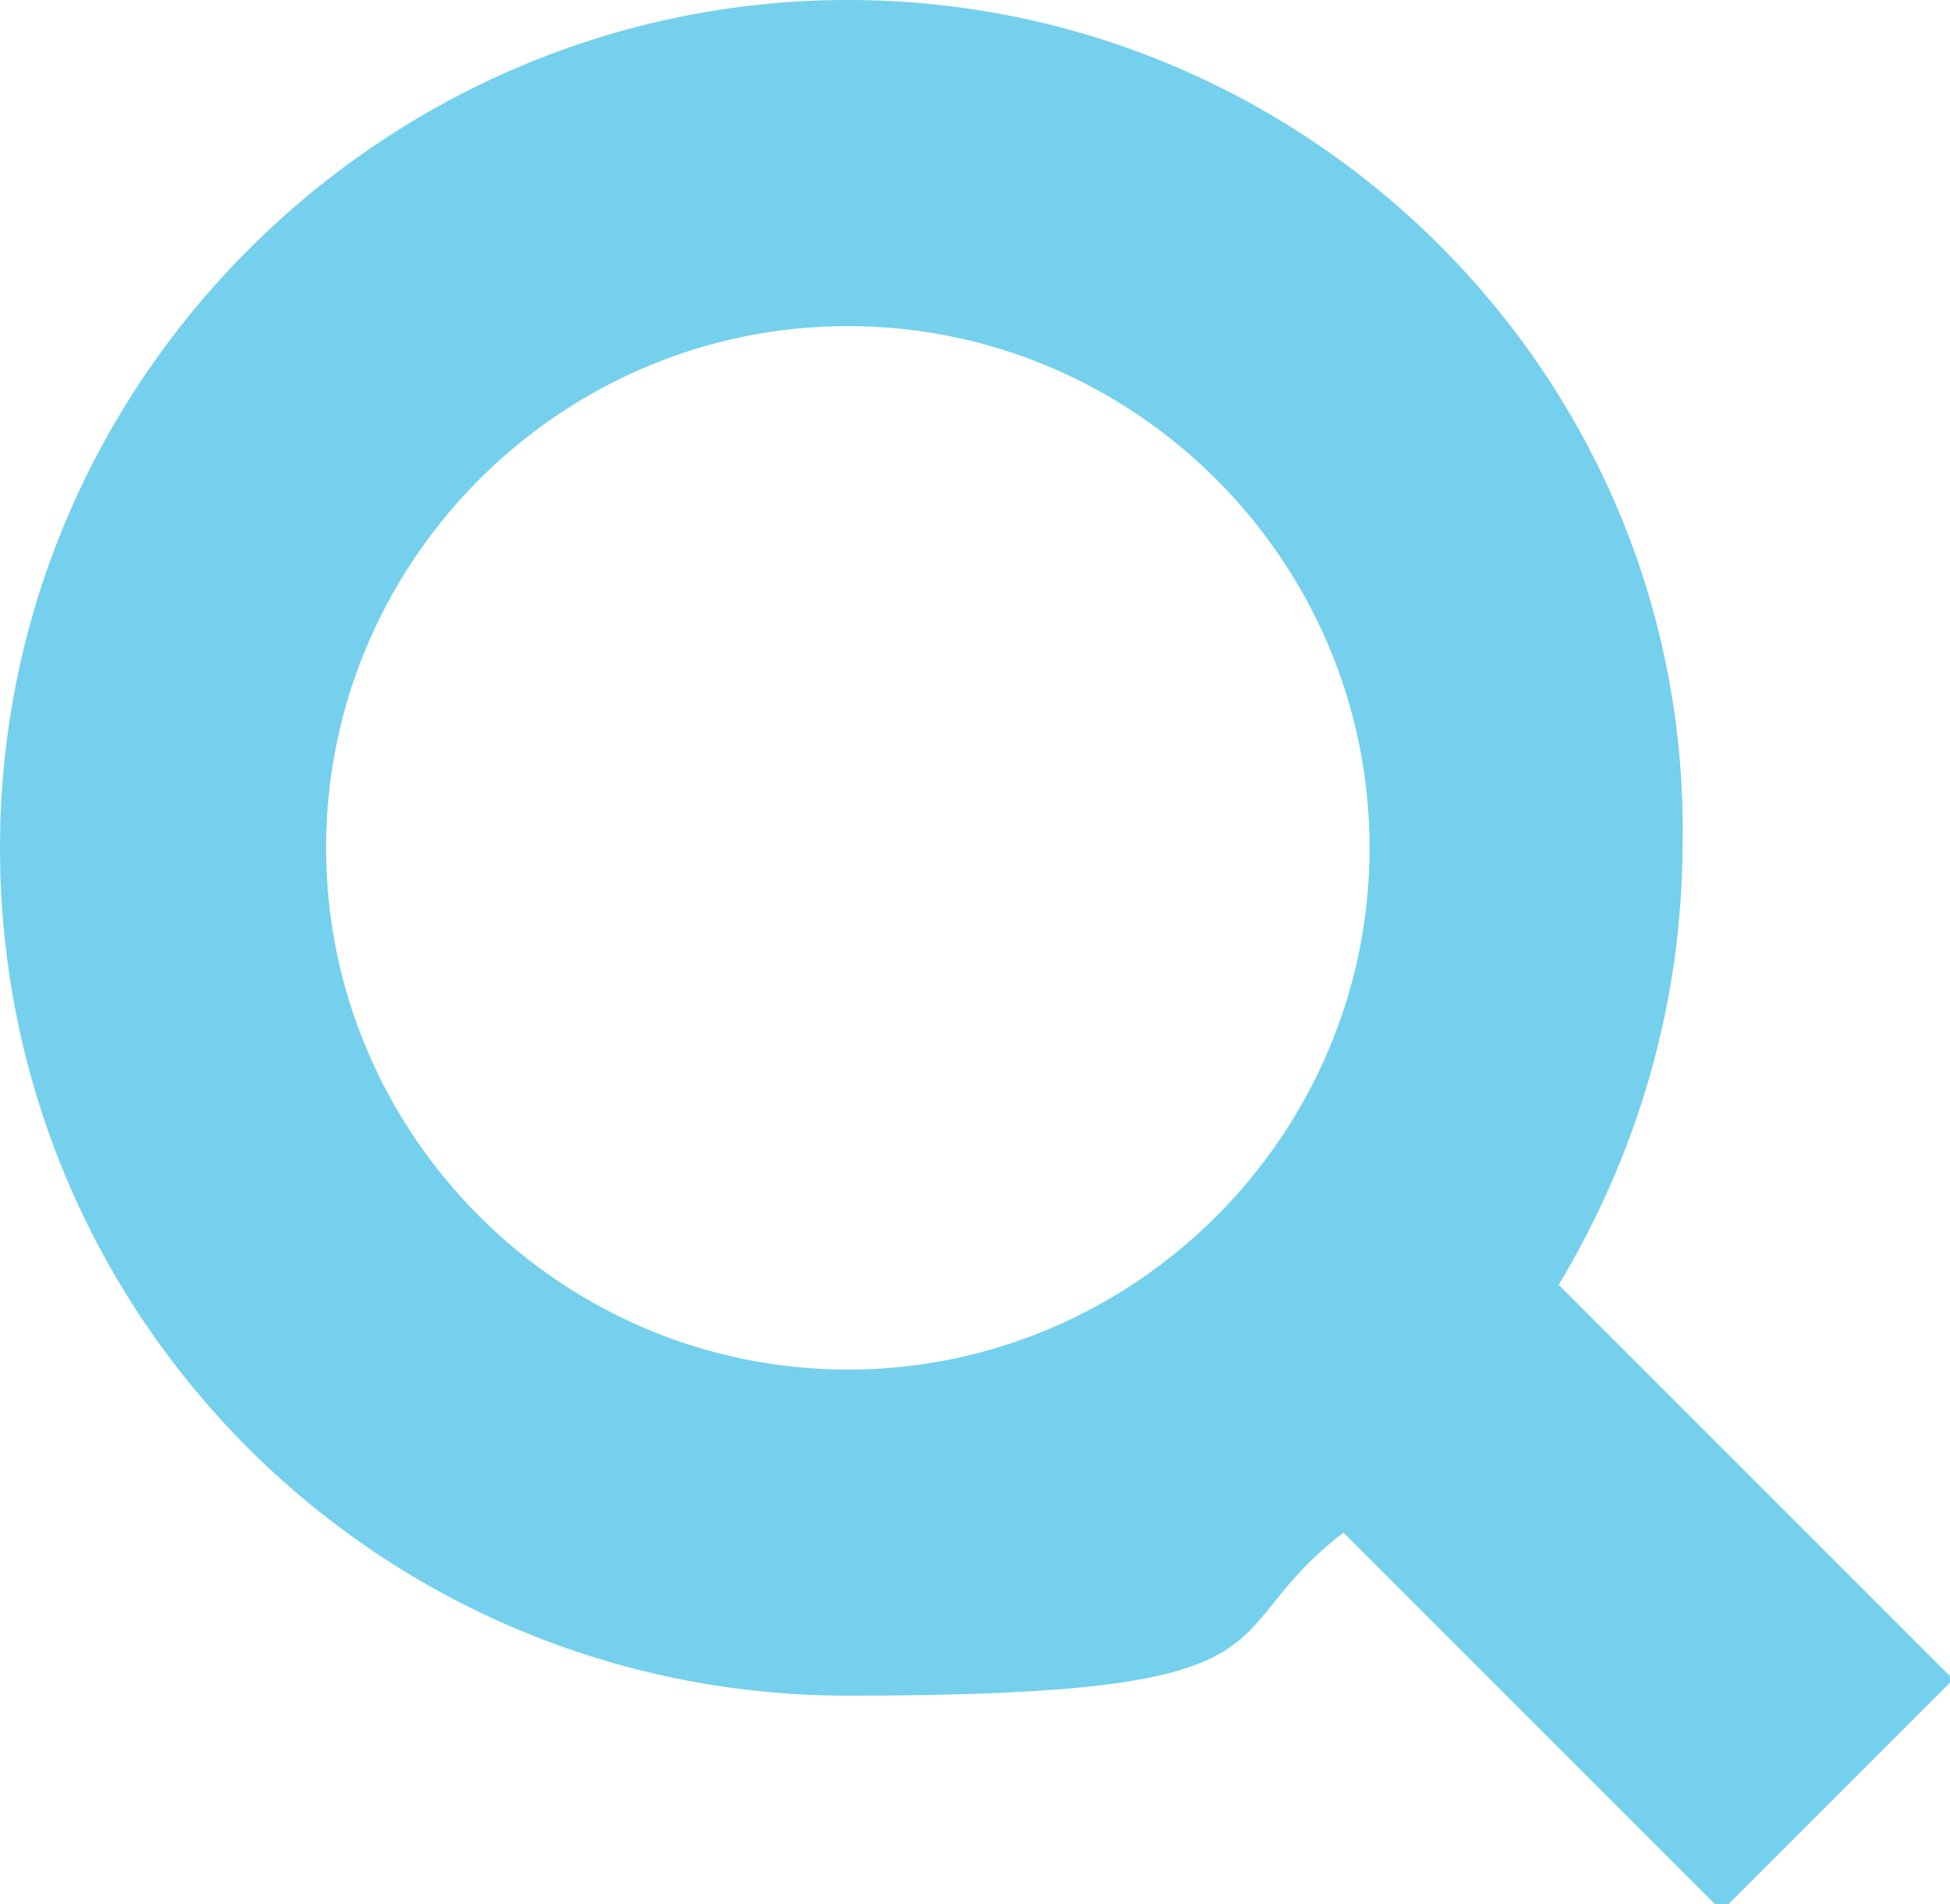 <?xml version="1.0" encoding="UTF-8"?>
<svg id="Layer_1" xmlns="http://www.w3.org/2000/svg" version="1.1" viewBox="0 0 29.9 29.2">
  <!-- Generator: Adobe Illustrator 29.1.0, SVG Export Plug-In . SVG Version: 2.1.0 Build 142)  -->
  <defs>
    <style>
      .st0 {
        fill: #75d0ed;
      }
    </style>
  </defs>
  <path class="st0" d="M29.9,25.7l-6-6c1.2-2,1.9-4.3,1.9-6.8C25.9,5.8,20.1,0,13,0S0,5.8,0,13s5.8,13,13,13,5.5-.9,7.6-2.5l5.8,5.8,3.5-3.5ZM5,13c0-4.4,3.6-8,8-8s8,3.6,8,8-3.6,8-8,8-8-3.6-8-8Z"/>
</svg>